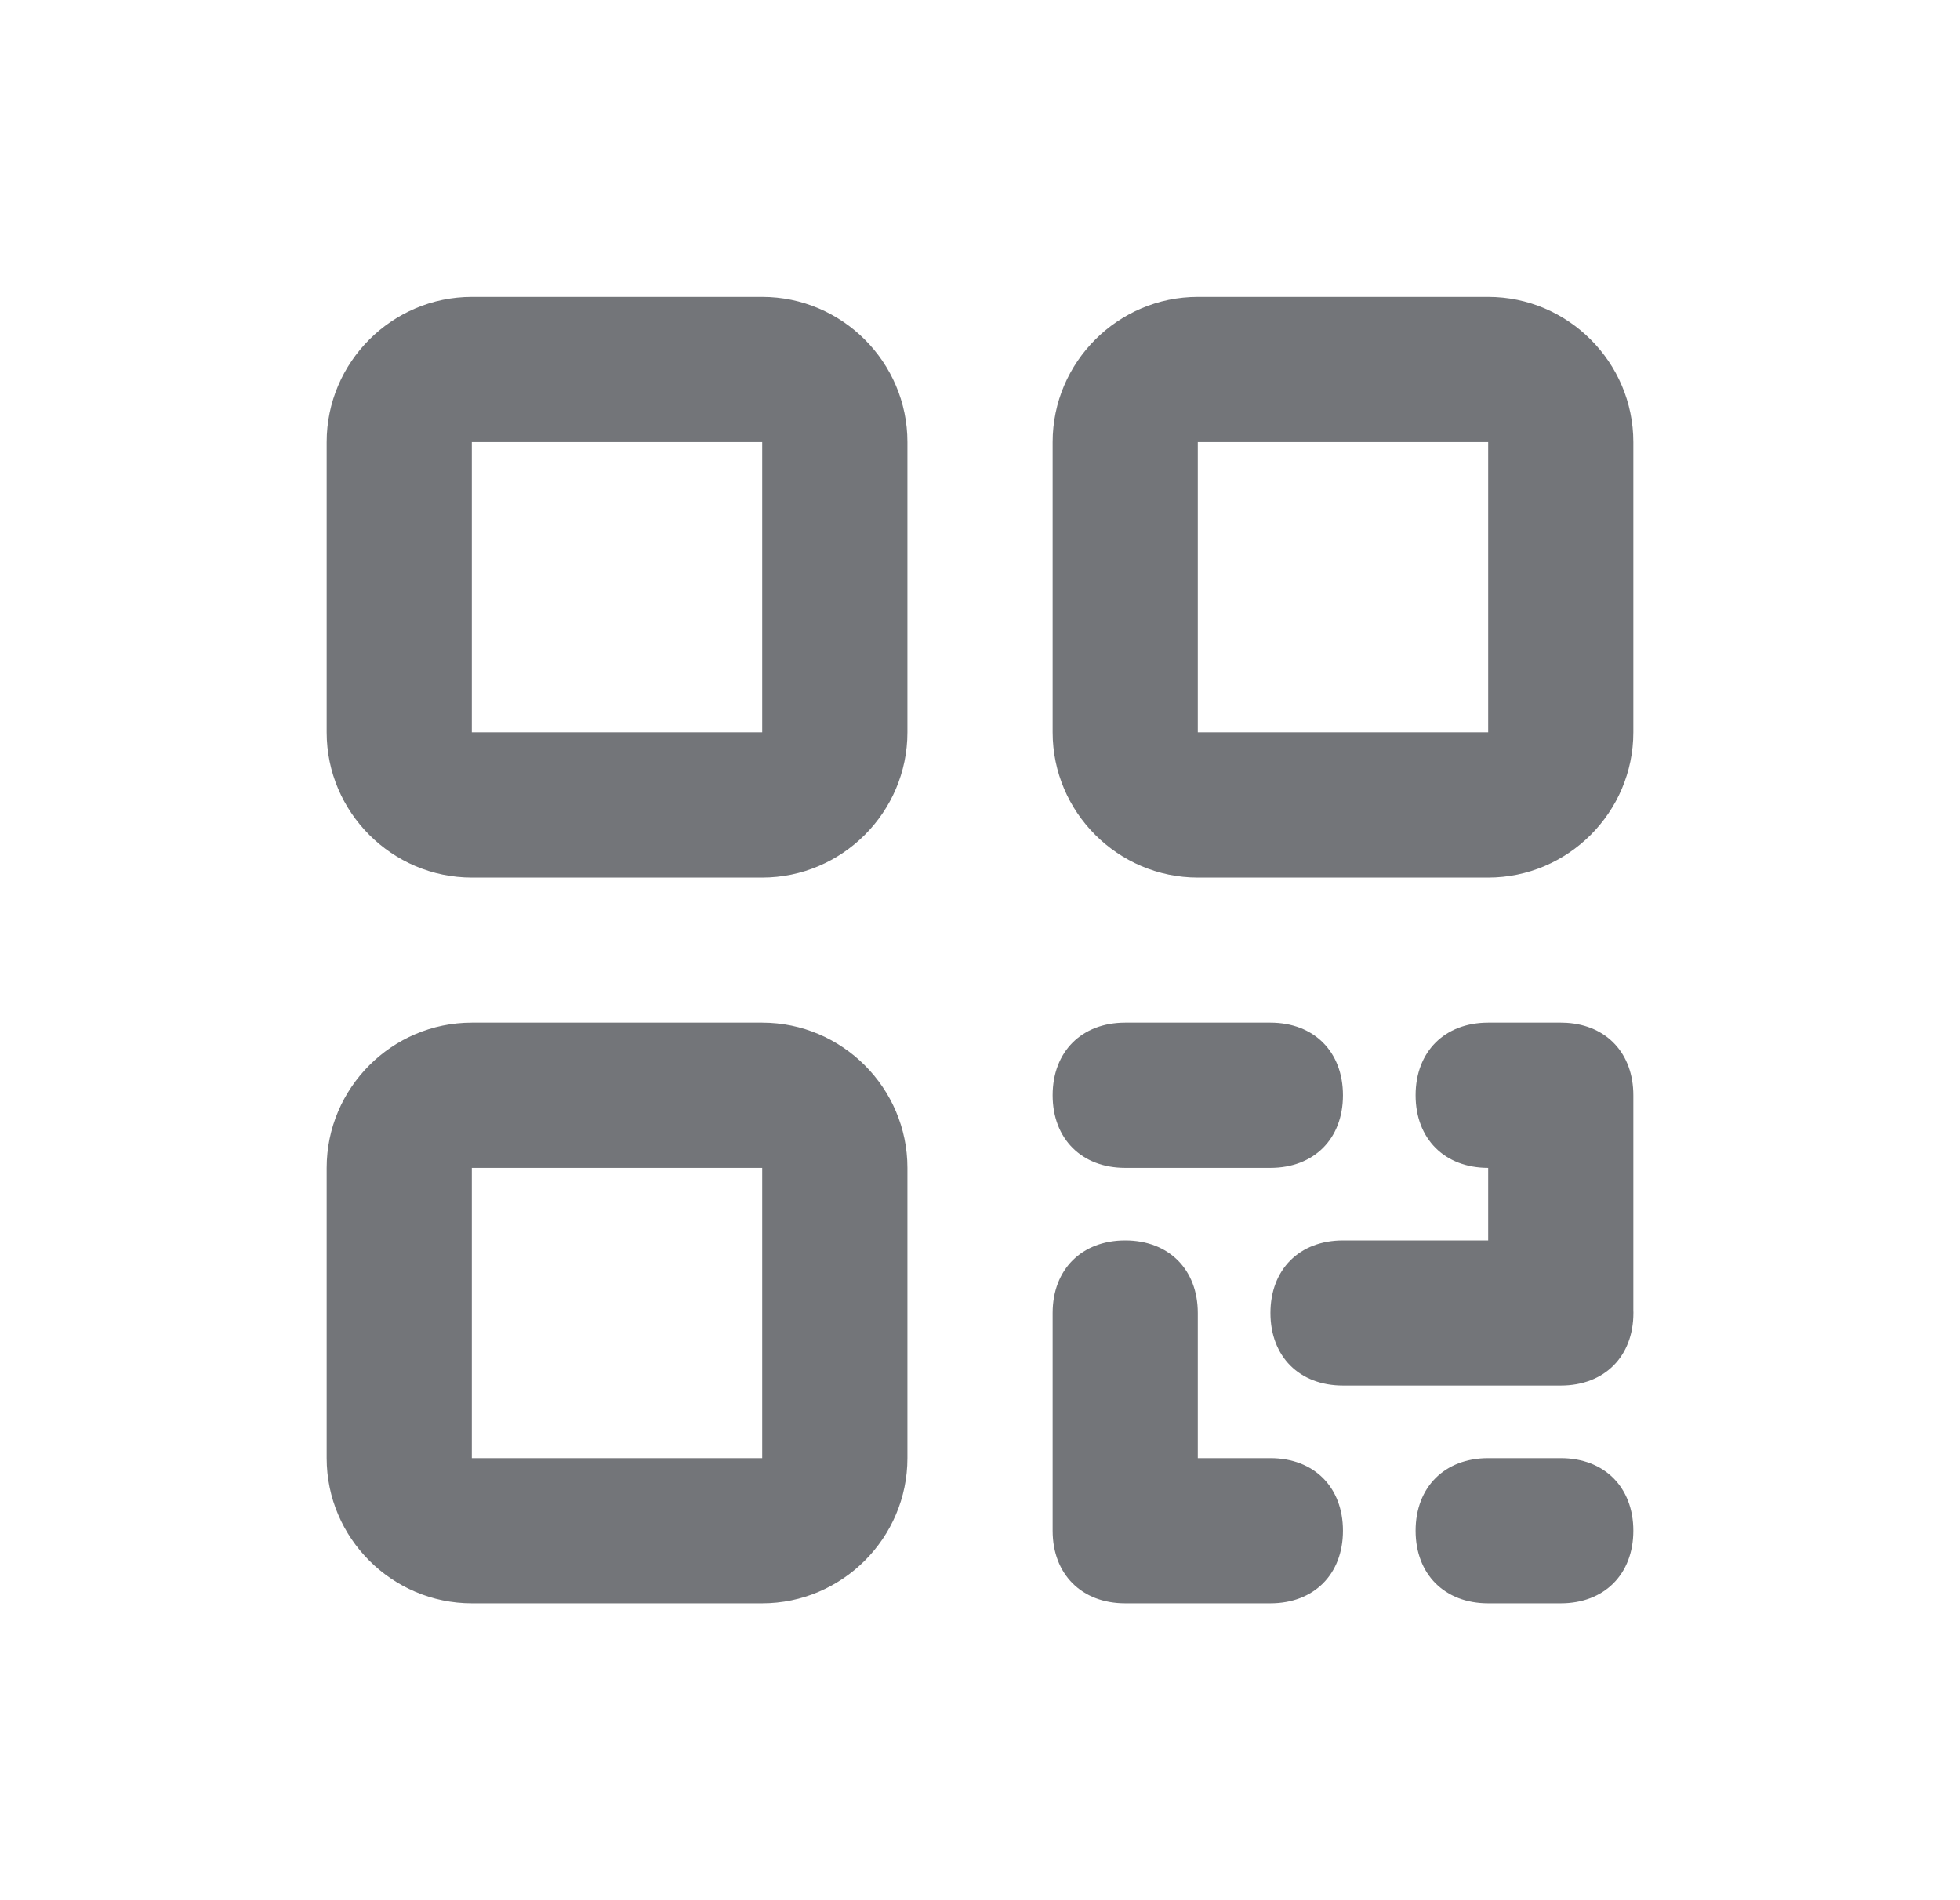 <svg xmlns="http://www.w3.org/2000/svg" width="33" height="32" viewBox="0 0 33 32" fill="none">
  <g clip-path="url(#clip0_5011_8352)">
    <path fill-rule="evenodd" clip-rule="evenodd" d="M25.056 14.778H20.167C18.823 14.778 17.723 13.678 17.723 12.333V7.444C17.723 6.1 18.823 5 20.167 5H25.056C26.4 5 27.5 6.1 27.5 7.444V12.333C27.5 13.678 26.4 14.778 25.056 14.778ZM20.167 7.444V12.333H25.056V7.444H20.167ZM7.944 27H12.833C14.178 27 15.278 25.9 15.278 24.556V19.667C15.278 18.322 14.178 17.222 12.833 17.222H7.944C6.6 17.222 5.5 18.322 5.5 19.667V24.556C5.5 25.9 6.6 27 7.944 27ZM7.944 24.556V19.667H12.833V24.556H7.944ZM25.056 19.667V20.889H22.612C21.878 20.889 21.39 21.378 21.39 22.111C21.39 22.845 21.878 23.333 22.612 23.333H26.278C27.012 23.333 27.501 22.845 27.501 22.111L27.501 22.098L27.5 22.067V18.47L27.5 18.445C27.5 17.745 27.056 17.268 26.379 17.225C26.346 17.223 26.312 17.222 26.278 17.222H26.278H25.056C24.323 17.222 23.834 17.711 23.834 18.445C23.834 19.178 24.322 19.667 25.056 19.667ZM21.389 27C22.123 27 22.611 26.511 22.611 25.778C22.611 25.044 22.123 24.556 21.389 24.556H20.167V22.111C20.167 21.378 19.678 20.889 18.945 20.889C18.212 20.889 17.723 21.378 17.723 22.111V25.778C17.723 26.511 18.212 27 18.945 27H21.389ZM25.056 27H26.278C27.011 27 27.5 26.511 27.5 25.778C27.5 25.044 27.011 24.556 26.278 24.556H25.056C24.323 24.556 23.834 25.044 23.834 25.778C23.834 26.511 24.323 27 25.056 27ZM18.945 19.667C18.212 19.667 17.723 19.178 17.723 18.445C17.723 17.711 18.212 17.222 18.945 17.222H21.389C22.123 17.222 22.611 17.711 22.611 18.445C22.611 19.178 22.123 19.667 21.389 19.667H18.945ZM7.944 14.778H12.833C14.178 14.778 15.278 13.678 15.278 12.333V7.444C15.278 6.1 14.178 5 12.833 5H7.944C6.6 5 5.5 6.1 5.5 7.444V12.333C5.5 13.678 6.6 14.778 7.944 14.778ZM7.944 12.333V7.444H12.833V12.333H7.944Z" fill="#737579"/>
  </g>
  <defs>
    <clipPath id="clip0_5011_8352">
      <rect width="32" height="32" fill="white" transform="translate(0.5)"/>
    </clipPath>
  </defs>
</svg>